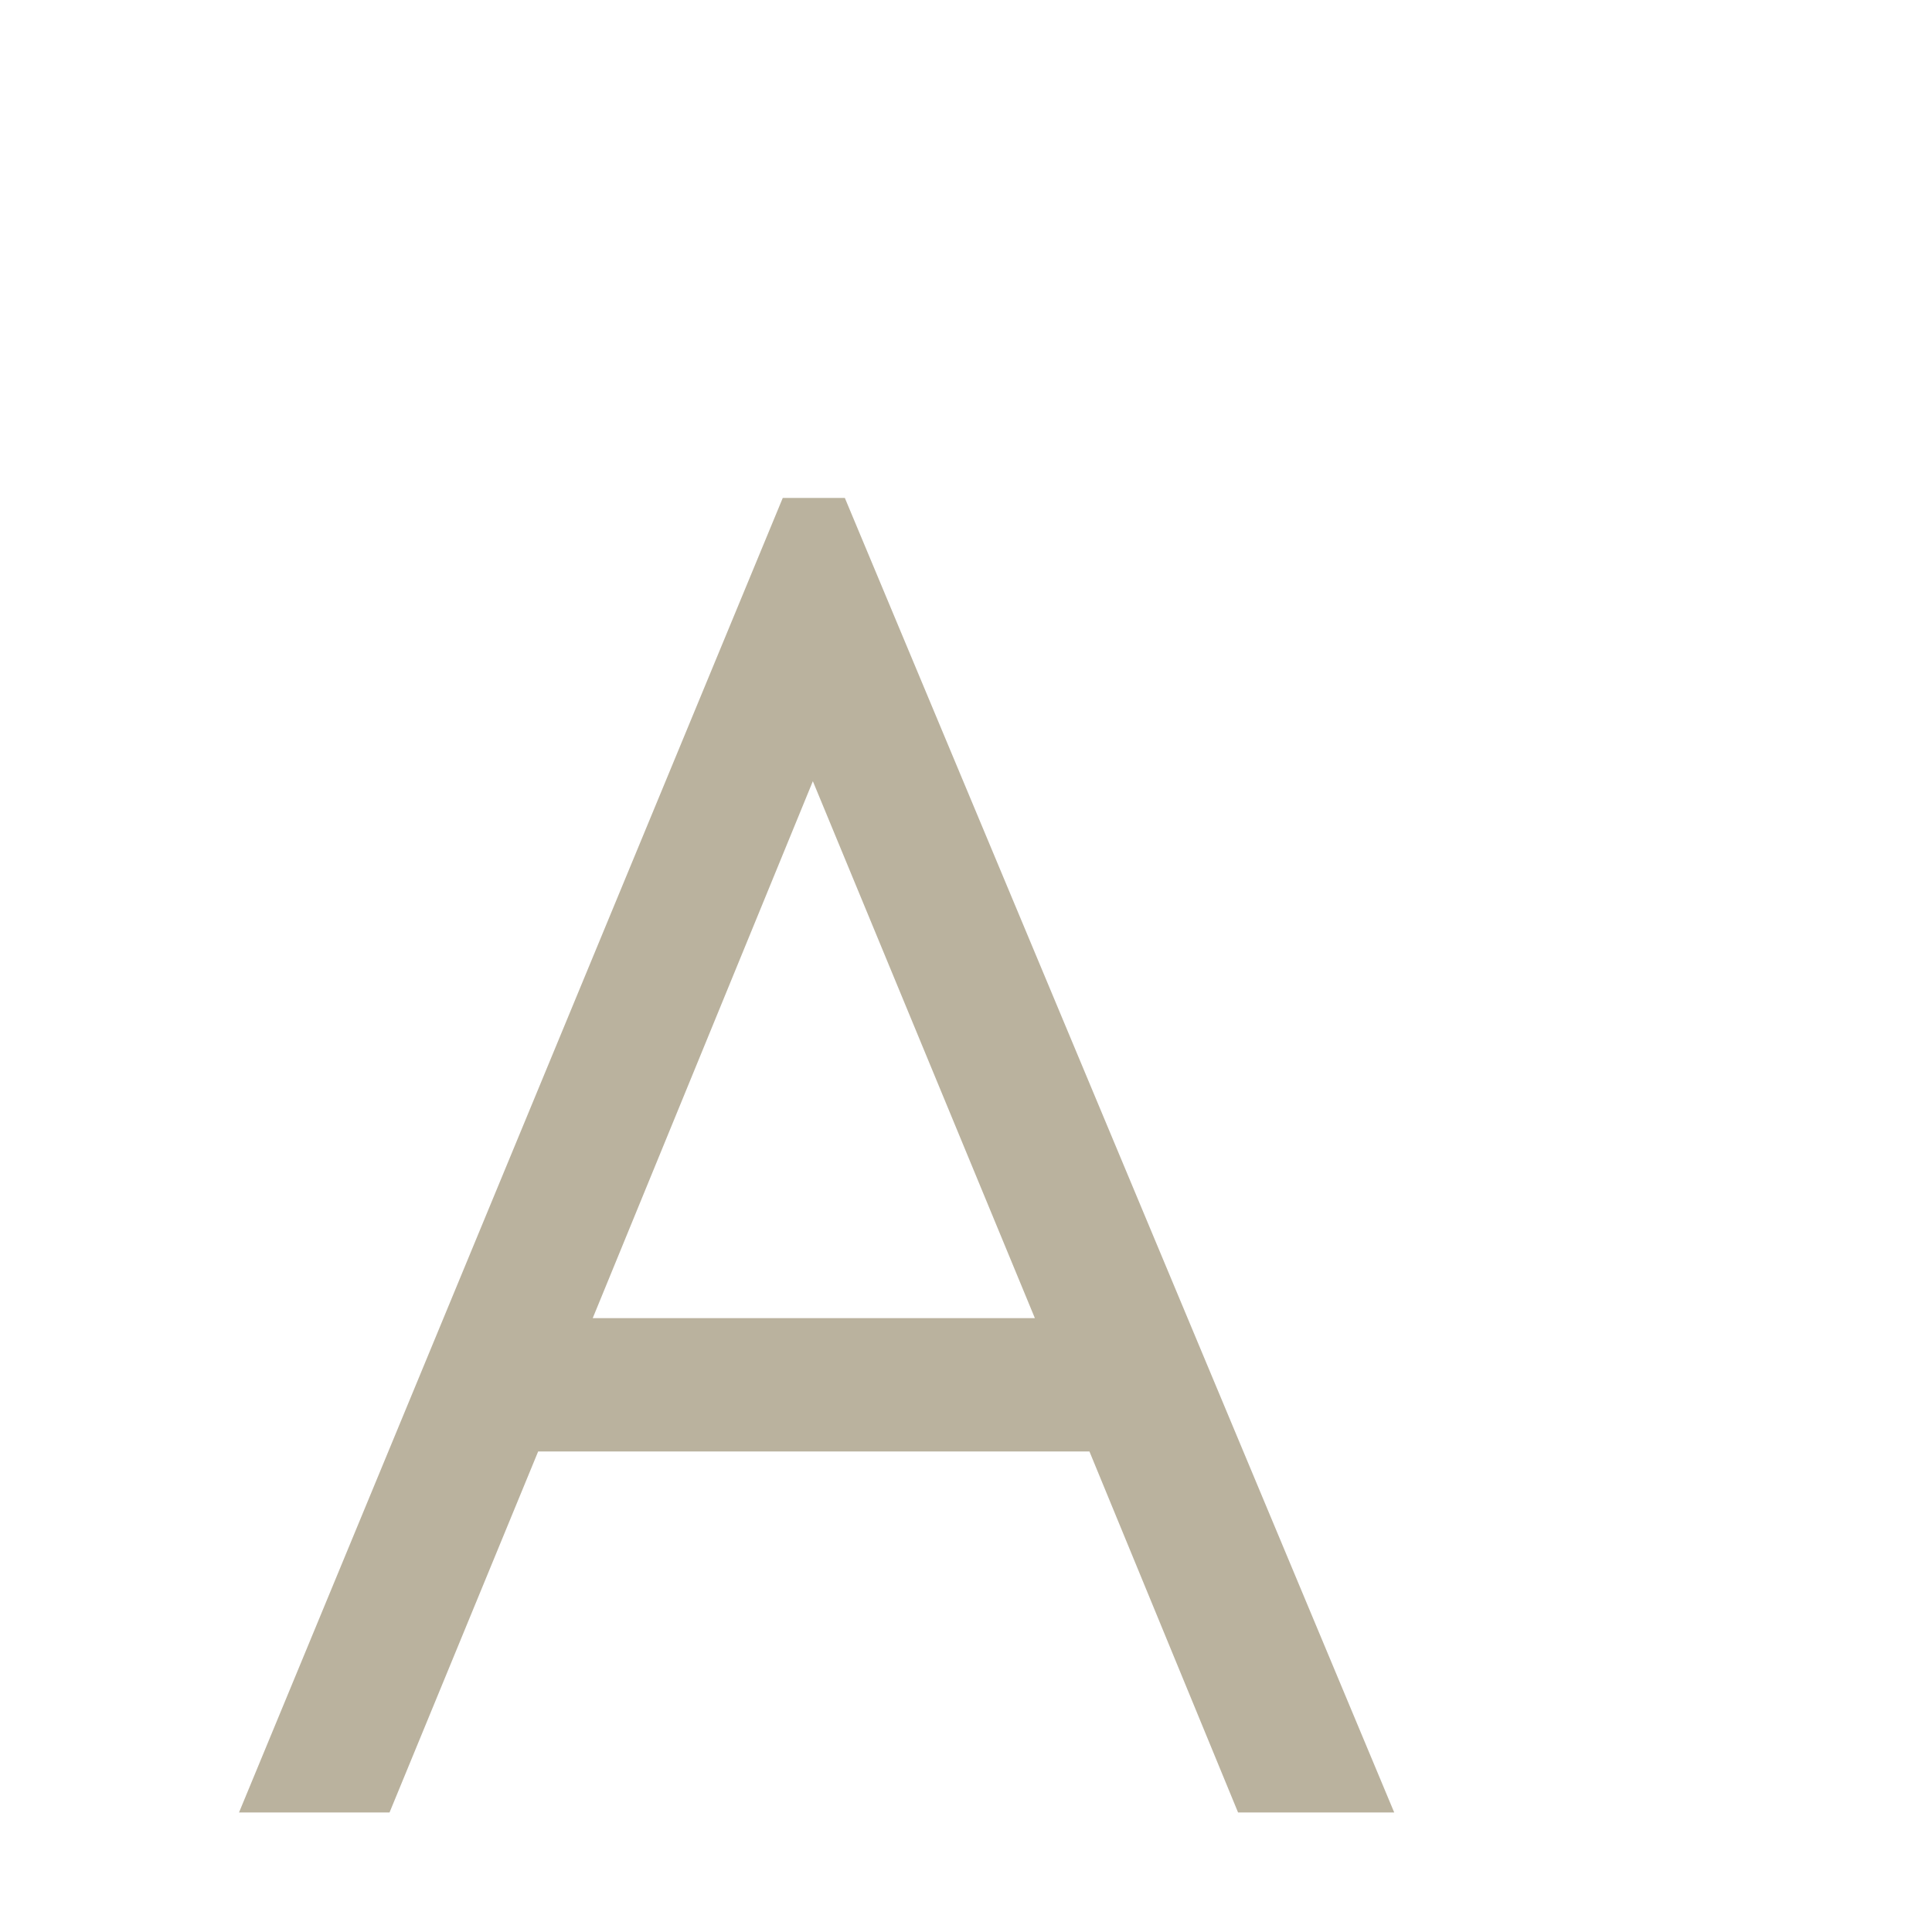 <?xml version="1.0" encoding="UTF-8"?> <svg xmlns="http://www.w3.org/2000/svg" width="97" height="97" viewBox="0 0 97 97" fill="none"> <path d="M70 91H62.16L54.697 72.873H27.02L19.557 91H12L39.3 25H42.417L70 91ZM40.811 39.222L29.759 66.18H51.958L40.811 39.222Z" fill="#BAB29E"></path> </svg> 